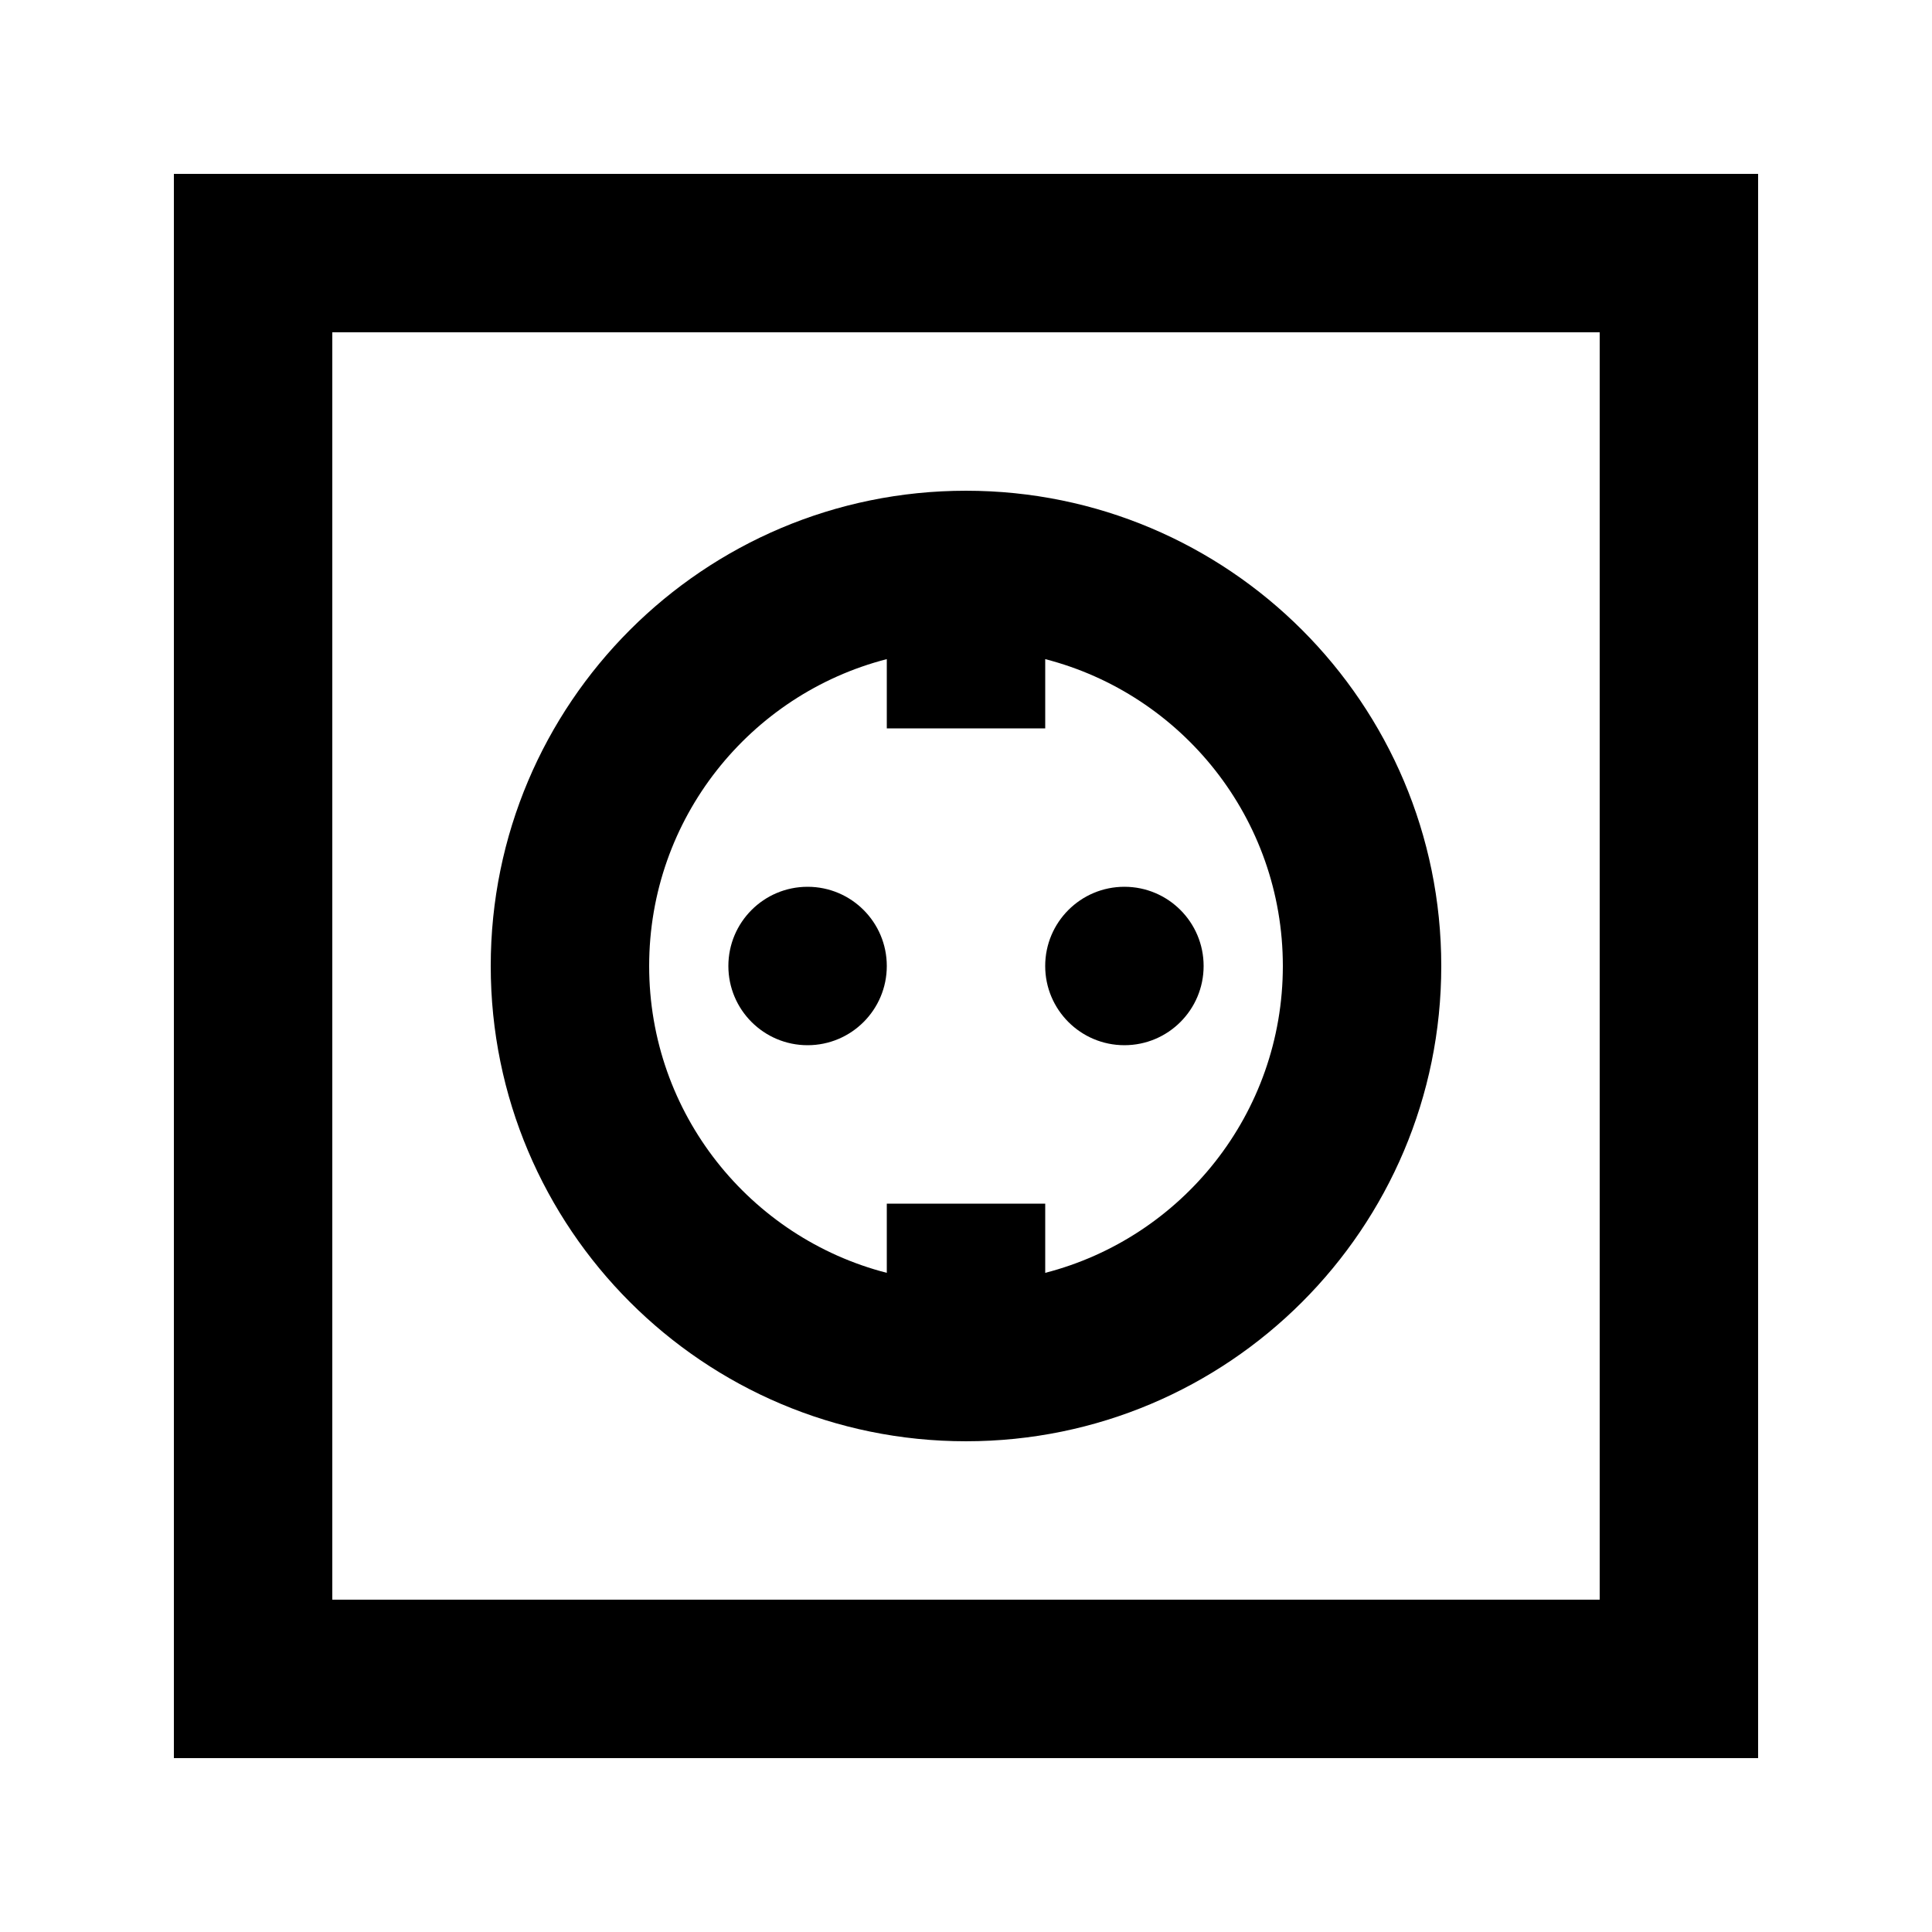 <?xml version="1.0" encoding="UTF-8"?>
<!-- Uploaded to: SVG Repo, www.svgrepo.com, Generator: SVG Repo Mixer Tools -->
<svg fill="#000000" width="800px" height="800px" version="1.1" viewBox="144 144 512 512" xmlns="http://www.w3.org/2000/svg">
 <g>
  <path d="m379.01 400c0 11.594-9.398 20.992-20.992 20.992s-20.992-9.398-20.992-20.992 9.398-20.992 20.992-20.992 20.992 9.398 20.992 20.992z"/>
  <path d="m441.98 420.99c11.594 0 20.992-9.398 20.992-20.992s-9.398-20.992-20.992-20.992-20.992 9.398-20.992 20.992 9.398 20.992 20.992 20.992z"/>
  <path d="m525.95 400c0 69.559-56.391 125.95-125.95 125.95-69.562 0-125.95-56.391-125.95-125.95 0-69.562 56.391-125.95 125.95-125.95 69.559 0 125.95 56.391 125.95 125.95zm-146.94 81.32v-18.344h41.984v18.344c36.215-9.32 62.973-42.195 62.973-81.32s-26.758-72.004-62.973-81.324v18.348h-41.984v-18.348c-36.219 9.32-62.977 42.199-62.977 81.324s26.758 72 62.977 81.32z" fill-rule="evenodd"/>
  <path d="m190.08 609.92v-419.84h419.84v419.84zm41.984-377.86h335.87v335.87h-335.87z" fill-rule="evenodd"/>
 </g>
</svg>